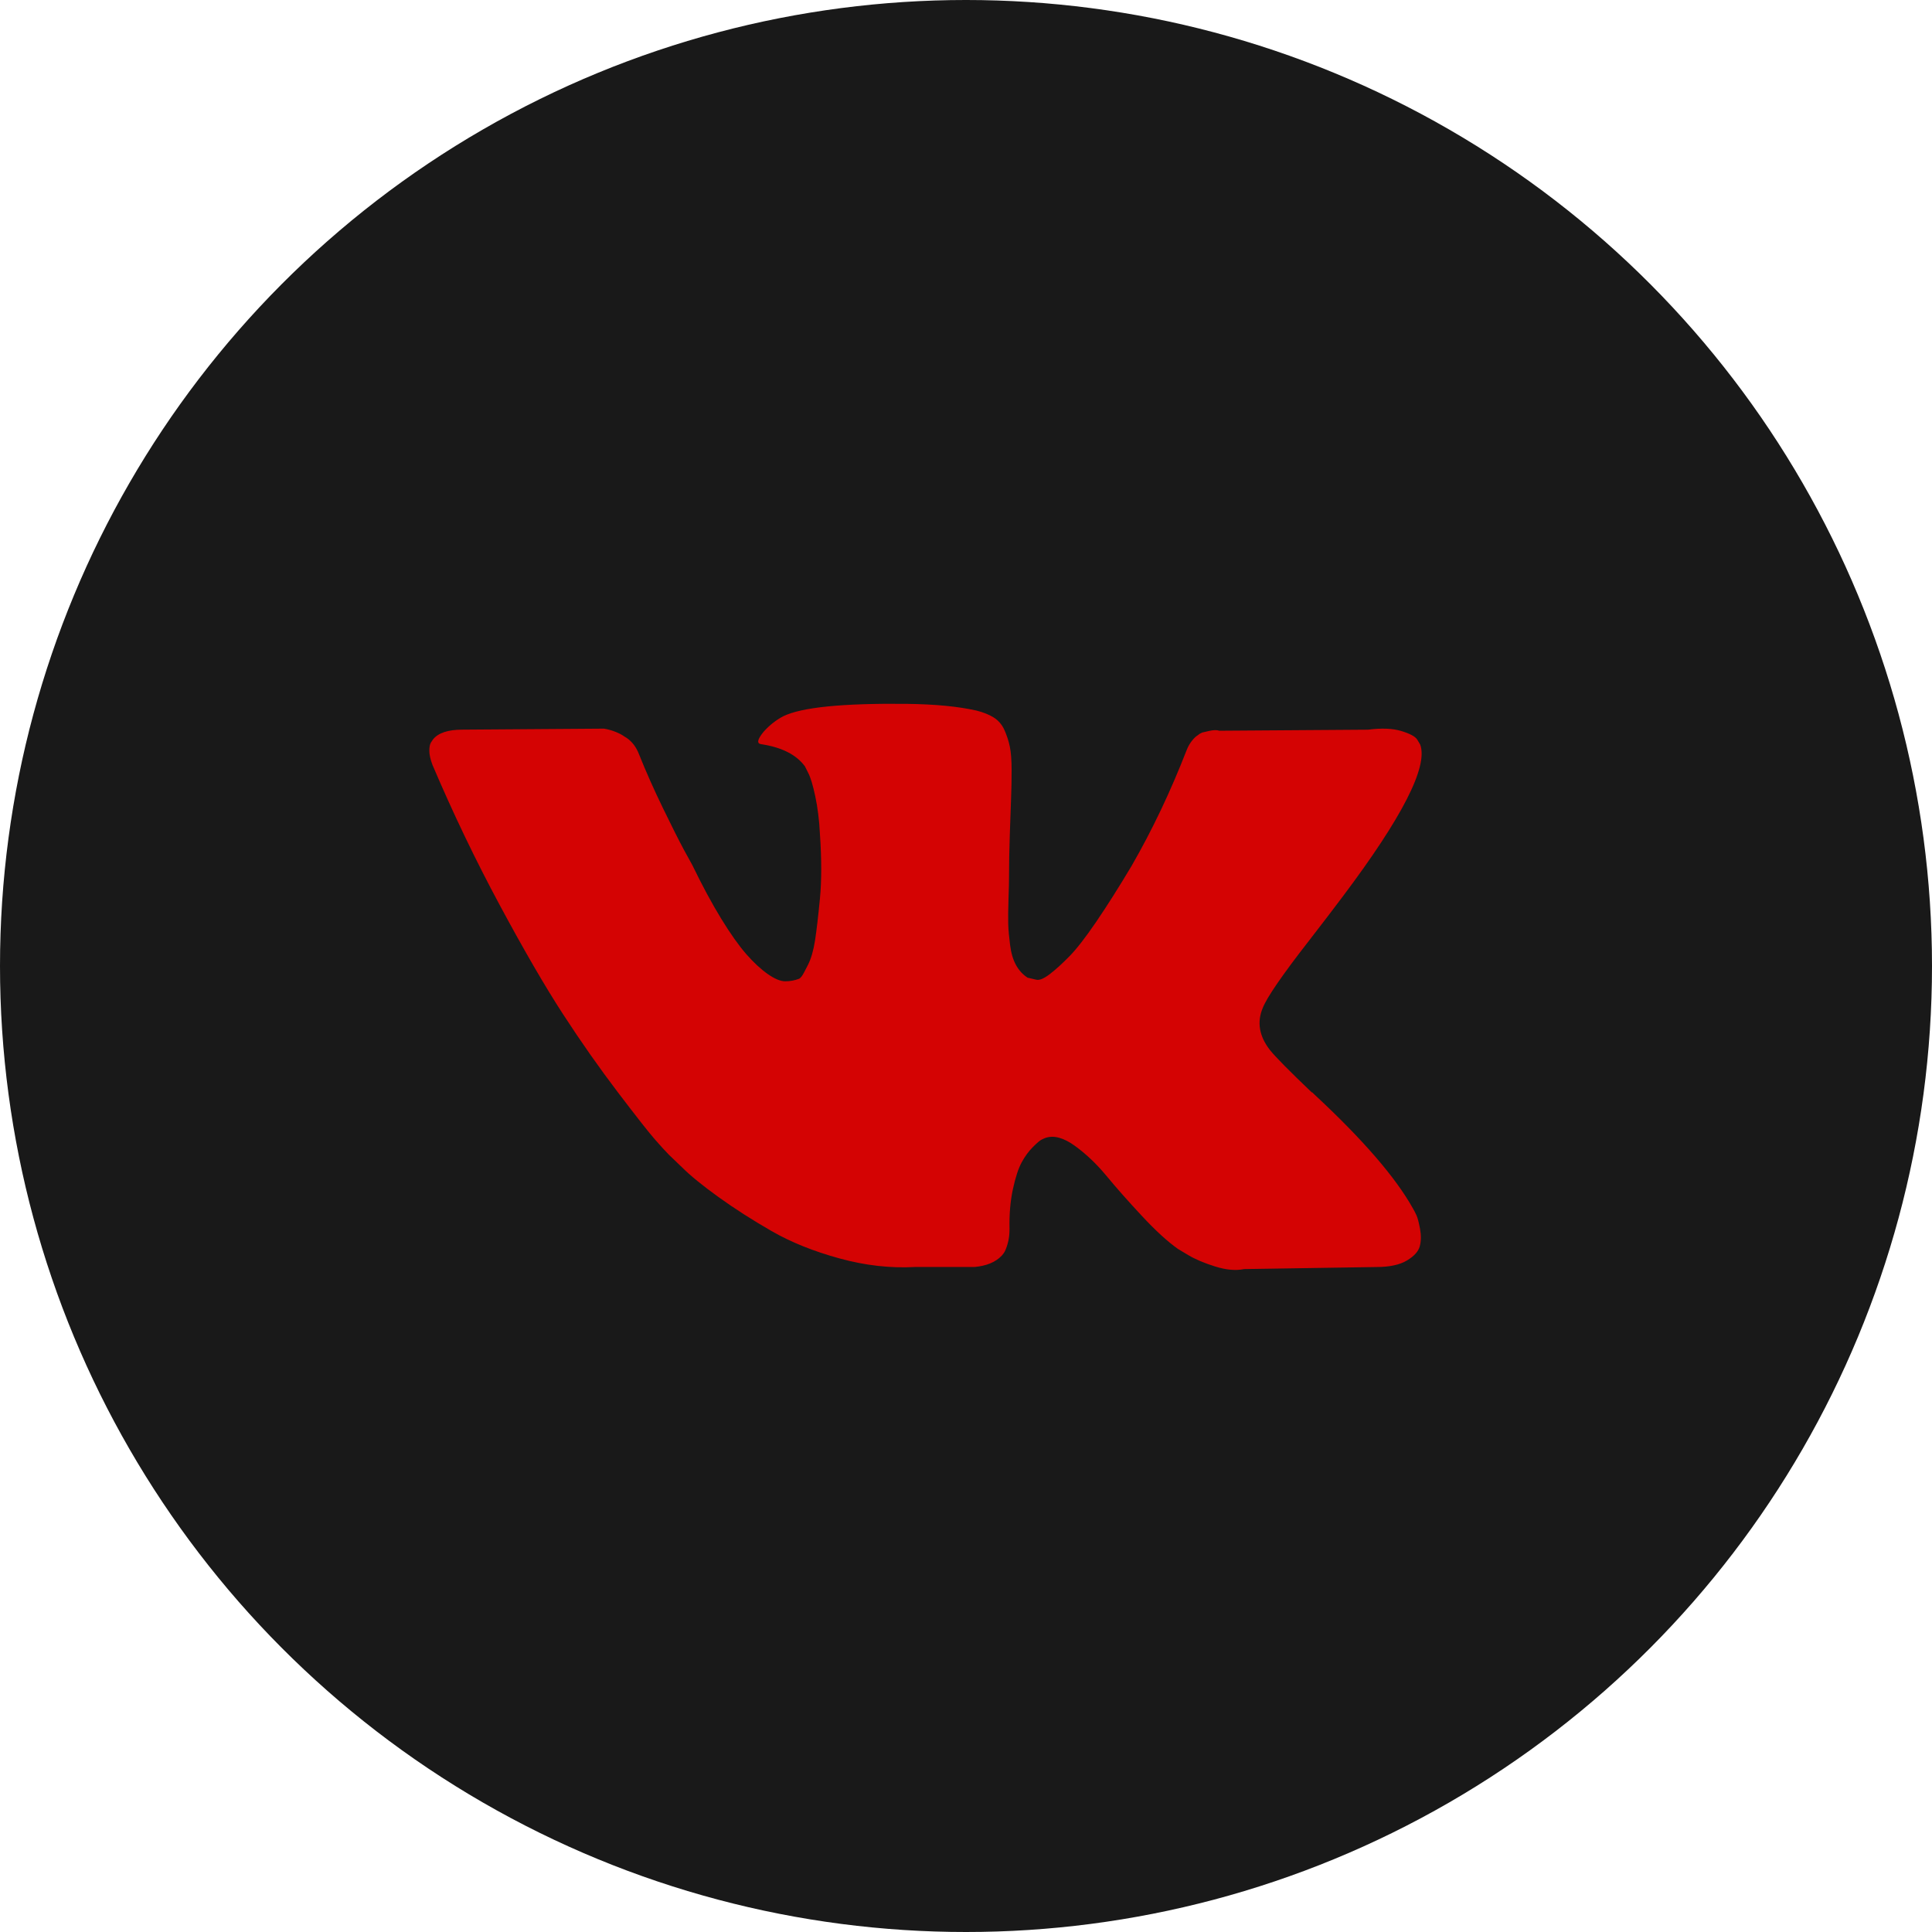 <?xml version="1.0" encoding="UTF-8"?> <svg xmlns="http://www.w3.org/2000/svg" width="63" height="63" viewBox="0 0 63 63" fill="none"><circle cx="31.5" cy="31.5" r="31.5" fill="black" fill-opacity="0.9"></circle><g clip-path="url(#clip0_51_39)"><path d="M46.186 39.622C46.147 39.538 46.111 39.468 46.077 39.411C45.515 38.4 44.443 37.159 42.859 35.688L42.825 35.654L42.809 35.638L42.792 35.621H42.775C42.056 34.936 41.601 34.475 41.41 34.239C41.062 33.79 40.983 33.335 41.174 32.874C41.309 32.526 41.815 31.791 42.69 30.668C43.151 30.072 43.516 29.595 43.785 29.235C45.728 26.652 46.571 25.001 46.312 24.282L46.212 24.114C46.145 24.013 45.971 23.921 45.69 23.836C45.409 23.752 45.05 23.738 44.612 23.794L39.76 23.828C39.681 23.8 39.569 23.803 39.423 23.836C39.277 23.87 39.203 23.887 39.203 23.887L39.119 23.929L39.052 23.98C38.996 24.013 38.934 24.072 38.867 24.157C38.8 24.241 38.743 24.339 38.699 24.451C38.17 25.811 37.57 27.074 36.896 28.242C36.48 28.939 36.098 29.542 35.75 30.053C35.402 30.564 35.11 30.941 34.874 31.182C34.638 31.423 34.425 31.617 34.234 31.763C34.043 31.909 33.897 31.971 33.796 31.948C33.695 31.926 33.599 31.903 33.509 31.881C33.352 31.78 33.226 31.642 33.13 31.468C33.035 31.294 32.97 31.075 32.937 30.811C32.903 30.547 32.883 30.32 32.877 30.129C32.872 29.938 32.875 29.668 32.886 29.32C32.898 28.972 32.903 28.736 32.903 28.612C32.903 28.186 32.911 27.722 32.928 27.222C32.945 26.723 32.959 26.327 32.97 26.035C32.982 25.743 32.987 25.434 32.987 25.108C32.987 24.782 32.967 24.527 32.928 24.342C32.889 24.156 32.83 23.977 32.752 23.802C32.673 23.628 32.557 23.494 32.406 23.398C32.255 23.303 32.066 23.227 31.842 23.171C31.247 23.036 30.488 22.963 29.567 22.952C27.478 22.929 26.136 23.064 25.541 23.356C25.305 23.48 25.091 23.648 24.901 23.861C24.698 24.108 24.67 24.243 24.816 24.266C25.49 24.367 25.967 24.608 26.248 24.99L26.349 25.192C26.428 25.338 26.507 25.597 26.585 25.967C26.664 26.338 26.715 26.748 26.737 27.197C26.793 28.017 26.793 28.719 26.737 29.303C26.68 29.887 26.627 30.342 26.577 30.668C26.526 30.993 26.45 31.257 26.349 31.459C26.248 31.662 26.181 31.785 26.147 31.83C26.113 31.875 26.085 31.903 26.063 31.914C25.917 31.97 25.765 31.999 25.608 31.999C25.451 31.999 25.26 31.92 25.035 31.762C24.811 31.605 24.578 31.389 24.336 31.114C24.095 30.839 23.822 30.454 23.519 29.96C23.216 29.466 22.901 28.882 22.575 28.208L22.306 27.719C22.137 27.405 21.907 26.947 21.615 26.346C21.323 25.745 21.065 25.164 20.84 24.602C20.75 24.366 20.616 24.187 20.436 24.063L20.352 24.012C20.296 23.968 20.206 23.92 20.082 23.869C19.959 23.819 19.829 23.782 19.695 23.76L15.078 23.793C14.607 23.793 14.287 23.9 14.118 24.114L14.051 24.215C14.017 24.271 14 24.361 14 24.484C14 24.608 14.034 24.759 14.101 24.939C14.775 26.523 15.508 28.05 16.3 29.522C17.091 30.993 17.779 32.178 18.363 33.076C18.947 33.975 19.543 34.823 20.149 35.62C20.756 36.418 21.157 36.929 21.354 37.153C21.55 37.378 21.705 37.546 21.817 37.659L22.238 38.063C22.508 38.333 22.904 38.656 23.426 39.032C23.948 39.408 24.527 39.779 25.161 40.144C25.796 40.509 26.535 40.806 27.377 41.036C28.219 41.267 29.039 41.359 29.837 41.315H31.774C32.167 41.281 32.465 41.157 32.667 40.944L32.734 40.86C32.779 40.793 32.822 40.688 32.86 40.548C32.9 40.408 32.919 40.253 32.919 40.085C32.908 39.602 32.945 39.167 33.029 38.779C33.113 38.392 33.208 38.1 33.315 37.904C33.422 37.707 33.543 37.541 33.678 37.407C33.812 37.272 33.908 37.19 33.964 37.162C34.02 37.134 34.065 37.115 34.099 37.103C34.368 37.014 34.685 37.1 35.051 37.365C35.416 37.629 35.758 37.955 36.079 38.342C36.399 38.73 36.783 39.164 37.233 39.647C37.682 40.13 38.075 40.489 38.412 40.726L38.749 40.928C38.974 41.063 39.266 41.186 39.625 41.299C39.984 41.411 40.298 41.439 40.568 41.383L44.881 41.316C45.308 41.316 45.64 41.245 45.875 41.105C46.111 40.964 46.251 40.81 46.296 40.642C46.342 40.473 46.344 40.282 46.305 40.068C46.265 39.855 46.226 39.706 46.186 39.622Z" fill="#D40303"></path></g><defs><clipPath id="clip0_51_39"><rect width="32.358" height="32.358" fill="white" transform="translate(14 16)"></rect></clipPath></defs></svg> 
